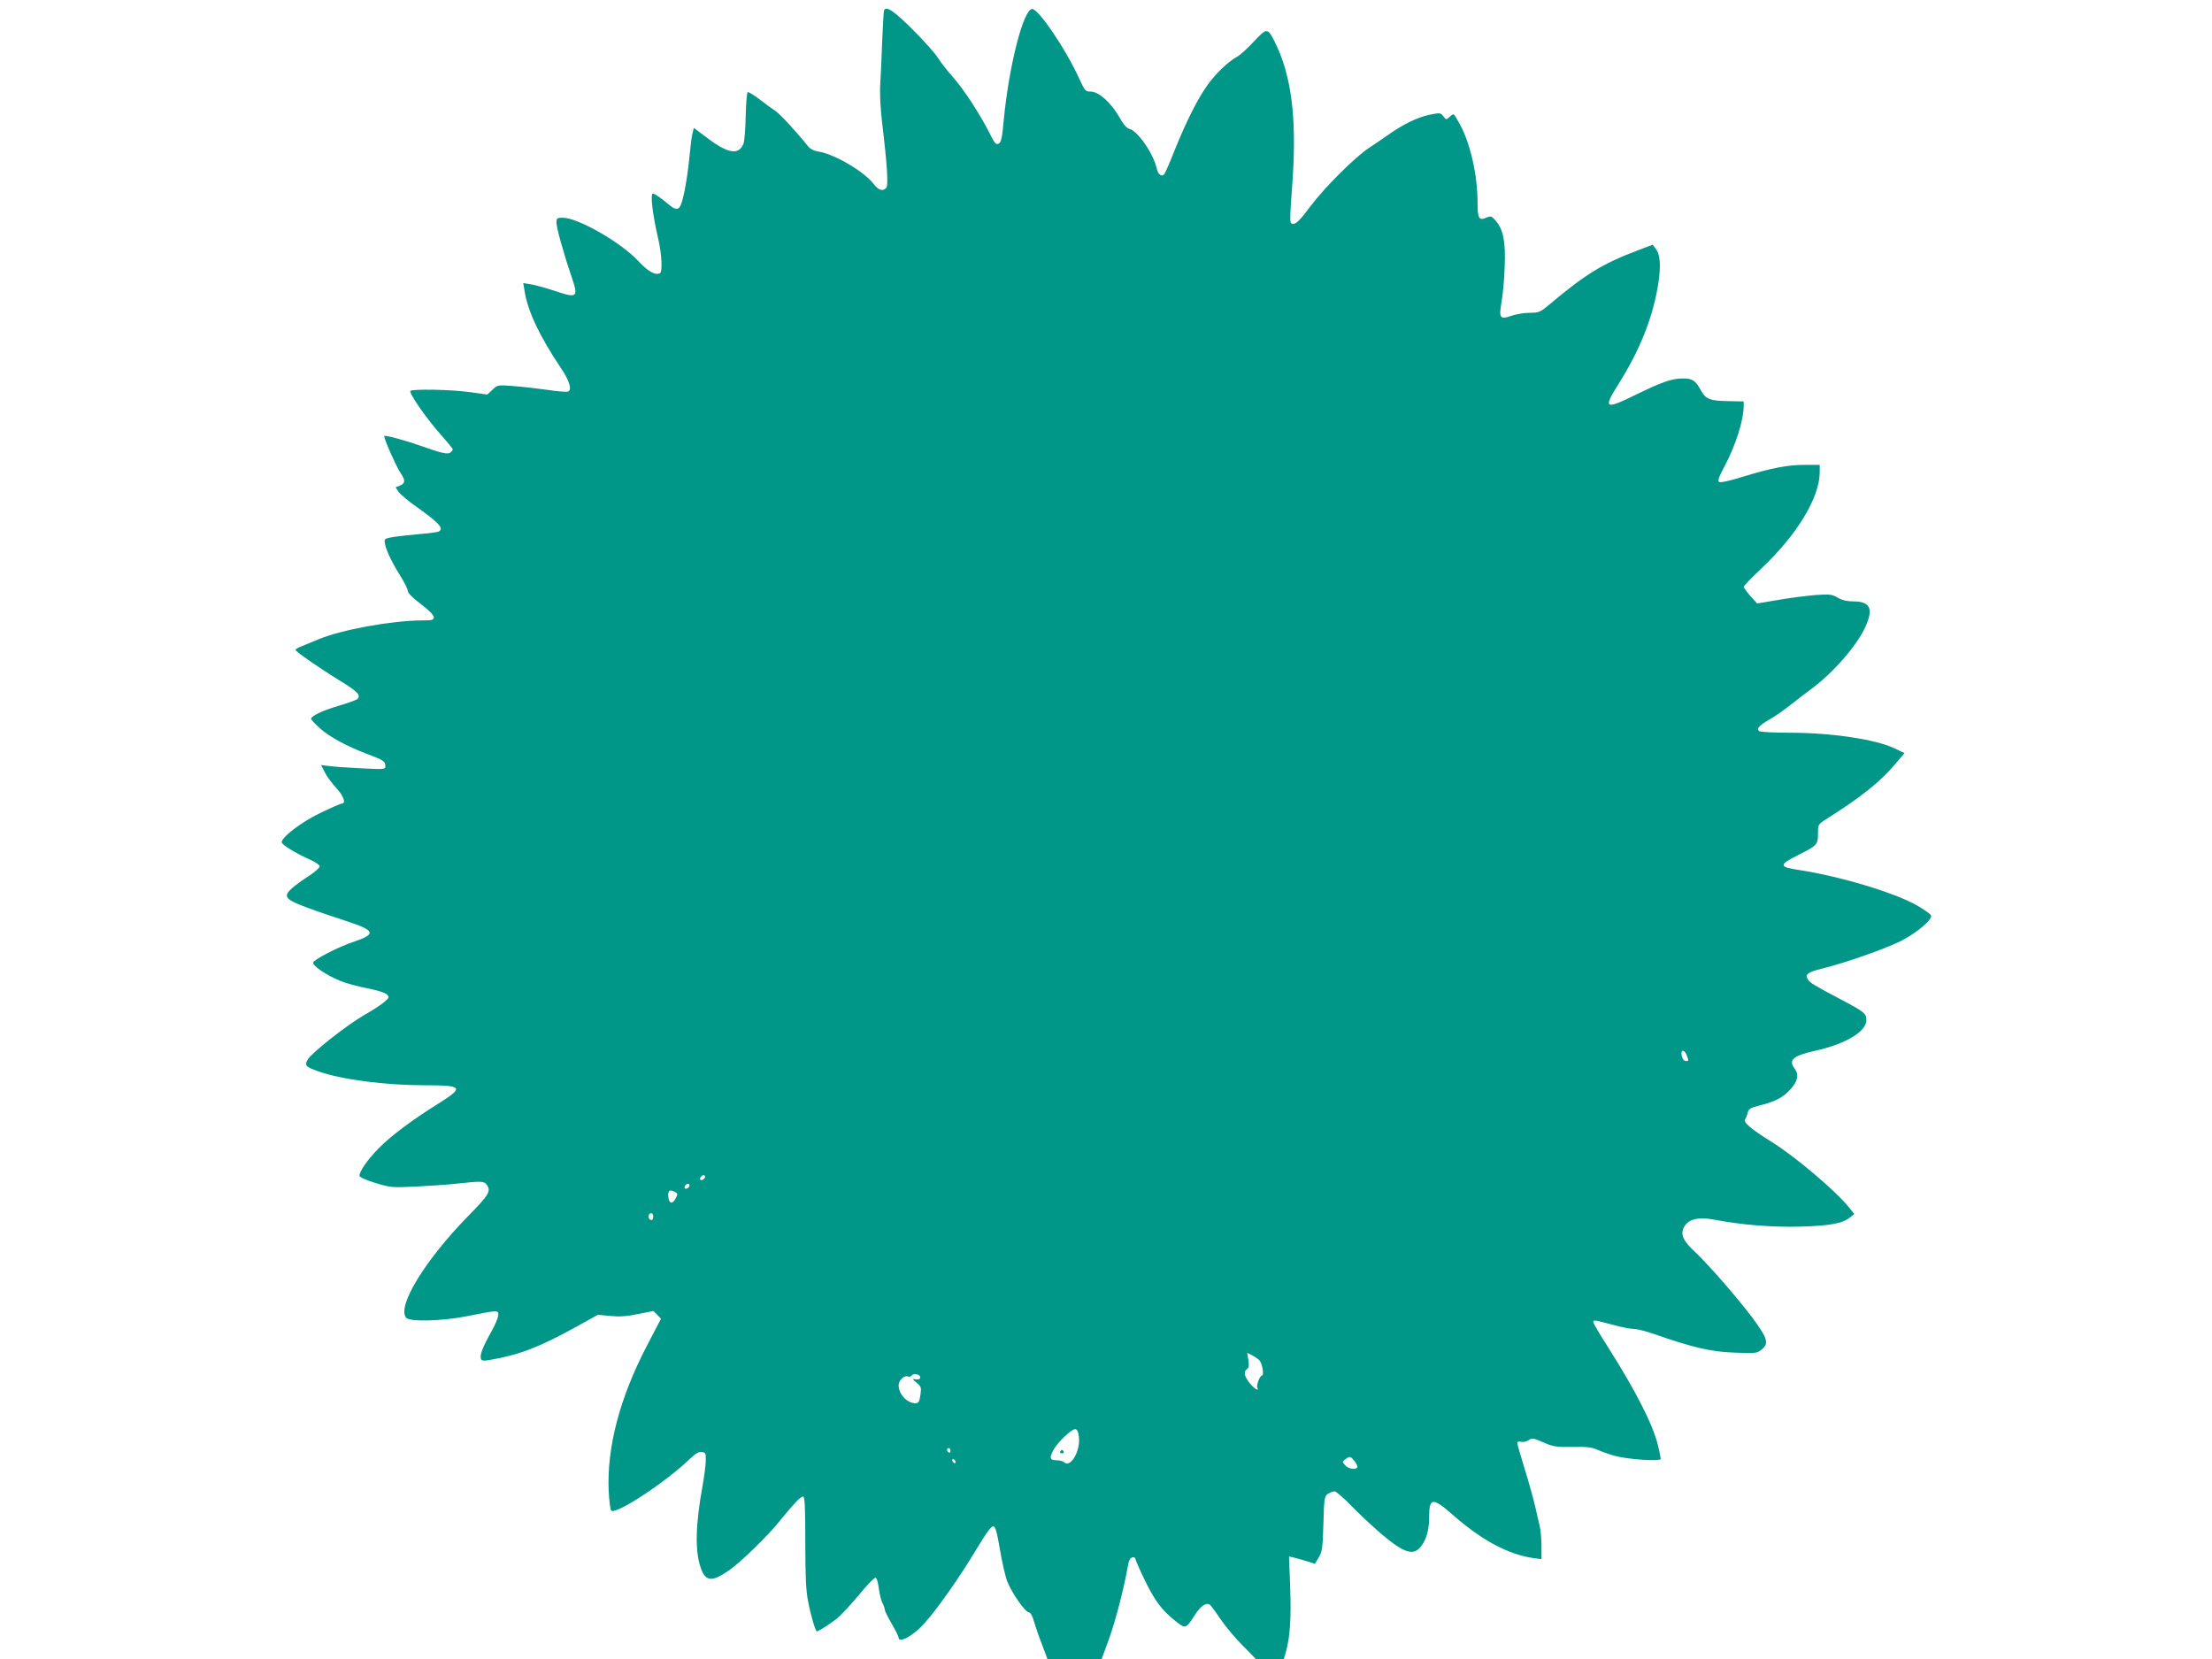 <?xml version="1.0" standalone="no"?>
<!DOCTYPE svg PUBLIC "-//W3C//DTD SVG 20010904//EN"
 "http://www.w3.org/TR/2001/REC-SVG-20010904/DTD/svg10.dtd">
<svg version="1.0" xmlns="http://www.w3.org/2000/svg"
 width="1280pt" height="960pt" viewBox="0 0 1280 960"
 preserveAspectRatio="xMidYMid meet">
<g transform="translate(0,960) scale(0.1,-0.1)"
fill="#009688" stroke="none">
<path d="M5115 9538 c-2 -7 -6 -85 -10 -173 -3 -88 -8 -199 -11 -246 -4 -53 0
-138 10 -225 30 -248 37 -366 25 -380 -19 -23 -45 -16 -73 21 -56 73 -230 175
-321 188 -24 4 -47 15 -58 29 -71 89 -167 193 -194 209 -17 11 -57 40 -89 65
-32 24 -62 43 -67 41 -5 -1 -10 -63 -12 -137 -1 -74 -7 -147 -13 -162 -27 -67
-90 -57 -207 32 l-80 60 -7 -28 c-5 -15 -12 -75 -18 -135 -11 -116 -32 -236
-49 -279 -13 -35 -32 -35 -73 0 -41 35 -80 62 -90 62 -16 0 -2 -122 32 -267
19 -81 24 -184 10 -193 -25 -16 -71 9 -126 69 -100 108 -348 250 -436 251 -35
0 -38 -2 -38 -29 0 -28 41 -177 86 -308 43 -127 38 -131 -103 -84 -48 16 -108
32 -132 36 l-43 7 7 -43 c18 -118 86 -263 211 -449 50 -74 65 -126 41 -136 -8
-3 -62 1 -119 10 -57 8 -145 18 -196 22 -92 7 -93 7 -122 -21 l-30 -28 -102
14 c-107 15 -331 19 -343 7 -11 -11 94 -162 175 -252 38 -43 70 -82 70 -86 0
-4 -6 -12 -13 -18 -16 -13 -51 -5 -172 38 -90 32 -205 63 -211 57 -7 -6 71
-182 95 -216 28 -39 26 -59 -5 -71 l-25 -10 19 -28 c11 -15 58 -54 104 -86
130 -93 157 -123 128 -141 -6 -4 -54 -11 -108 -15 -137 -13 -186 -20 -201 -29
-19 -12 18 -106 80 -204 27 -43 49 -86 49 -97 0 -12 28 -40 75 -75 47 -36 75
-64 75 -76 0 -17 -8 -19 -67 -19 -177 -1 -470 -54 -604 -111 -41 -17 -86 -36
-102 -42 -15 -6 -27 -14 -27 -18 0 -9 143 -108 257 -178 102 -62 124 -85 101
-106 -7 -6 -56 -24 -108 -39 -92 -27 -160 -59 -160 -76 0 -4 23 -29 52 -55 56
-50 156 -104 278 -150 90 -34 100 -41 100 -68 0 -19 -4 -20 -138 -13 -75 4
-159 9 -185 13 l-49 6 22 -43 c12 -24 42 -64 66 -90 42 -45 58 -90 32 -90 -7
0 -64 -25 -126 -55 -108 -52 -222 -139 -222 -169 0 -14 84 -65 163 -100 31
-14 57 -31 57 -39 0 -8 -26 -31 -57 -52 -95 -62 -133 -96 -133 -116 0 -30 51
-52 348 -150 164 -54 171 -74 38 -119 -88 -29 -231 -103 -234 -120 -3 -19 78
-74 157 -106 34 -14 105 -33 157 -43 56 -11 102 -25 112 -35 16 -16 15 -19
-14 -44 -17 -15 -69 -49 -115 -75 -99 -56 -307 -220 -329 -259 -19 -34 -11
-42 64 -68 131 -47 387 -80 611 -80 225 0 233 -11 82 -106 -156 -97 -279 -190
-348 -261 -64 -66 -109 -131 -109 -157 0 -7 38 -25 91 -41 89 -27 96 -28 238
-21 80 4 187 11 236 17 139 15 156 15 171 -6 27 -37 15 -58 -109 -184 -249
-255 -411 -521 -357 -586 21 -25 207 -20 354 9 180 36 181 36 179 5 -1 -15
-19 -59 -41 -97 -48 -85 -67 -134 -59 -155 4 -12 15 -13 59 -5 163 28 280 73
490 189 l128 71 71 -7 c53 -5 94 -3 160 11 l90 18 22 -22 22 -23 -83 -159
c-155 -298 -230 -582 -220 -833 3 -59 9 -112 15 -118 26 -26 315 164 454 298
34 32 53 44 70 41 22 -3 24 -7 23 -53 -1 -27 -9 -90 -18 -140 -42 -229 -45
-381 -11 -478 28 -79 64 -83 162 -15 66 45 223 197 296 288 85 104 119 140
134 140 10 0 13 -56 13 -264 0 -199 4 -283 16 -342 17 -88 43 -174 51 -174 10
0 76 43 116 74 21 17 77 77 124 133 46 57 91 103 98 103 8 0 15 -21 20 -59 4
-32 13 -71 21 -86 8 -15 14 -33 14 -40 0 -7 18 -44 40 -81 22 -38 40 -74 40
-81 0 -34 84 11 146 80 73 79 209 273 303 430 58 97 88 137 99 135 12 -2 21
-33 38 -133 12 -72 31 -156 43 -187 26 -66 104 -178 125 -178 9 0 21 -22 31
-58 9 -31 30 -92 47 -134 l29 -78 157 0 157 0 43 118 c38 106 85 288 108 417
6 35 14 51 27 53 9 2 17 -2 17 -8 0 -6 24 -61 54 -123 58 -120 100 -176 179
-238 57 -46 60 -45 112 37 32 50 64 72 85 59 6 -4 33 -40 61 -82 28 -42 86
-111 129 -154 l77 -79 81 0 81 0 11 37 c25 90 32 192 26 372 l-7 184 28 -6
c15 -4 49 -13 75 -21 l47 -15 22 37 c20 33 23 54 27 195 4 146 6 159 25 172
12 8 29 15 39 15 10 0 55 -39 100 -86 46 -47 123 -119 172 -161 133 -112 186
-128 230 -70 31 41 46 96 46 169 0 113 20 115 138 11 166 -146 320 -228 465
-249 l47 -6 0 71 c0 40 -4 91 -9 114 -6 23 -17 76 -27 117 -9 41 -36 138 -60
216 -24 77 -44 146 -44 154 0 8 8 10 21 7 12 -3 32 1 44 9 21 14 28 13 87 -13
57 -25 73 -27 168 -26 84 2 113 -2 146 -17 22 -10 67 -26 100 -35 74 -20 264
-33 264 -17 0 6 -7 41 -16 78 -27 116 -129 317 -290 570 -46 72 -84 136 -84
143 0 15 3 14 124 -18 44 -12 93 -21 110 -21 18 0 70 -13 116 -29 227 -79 329
-103 465 -108 123 -5 132 -4 158 17 45 36 37 64 -55 188 -88 117 -258 311
-332 380 -63 58 -81 95 -65 133 22 54 82 70 186 50 152 -29 326 -43 488 -39
176 5 249 18 294 56 l21 17 -32 40 c-80 98 -307 290 -447 378 -121 75 -166
114 -152 131 5 6 11 23 14 37 6 23 16 29 73 43 88 22 133 46 177 95 40 45 48
83 22 117 -38 50 -10 75 120 104 176 39 295 111 295 177 0 38 -13 48 -135 113
-169 89 -192 103 -204 123 -18 28 0 42 82 62 125 30 363 113 455 159 93 47
186 125 176 149 -3 8 -40 34 -82 58 -128 73 -440 167 -677 204 -122 18 -124
30 -12 86 112 56 117 61 117 125 0 52 1 54 43 81 207 131 311 214 399 316 l59
69 -59 28 c-110 52 -364 90 -607 90 -88 0 -166 4 -174 9 -20 13 -3 32 62 70
29 16 82 53 119 83 37 29 89 69 115 88 129 94 270 256 318 364 47 105 27 146
-72 146 -35 0 -64 7 -88 21 -33 20 -46 21 -126 16 -50 -4 -147 -16 -216 -28
l-125 -21 -39 43 c-21 24 -38 48 -39 53 0 6 48 55 106 110 204 193 334 408
334 554 l0 42 -85 0 c-101 0 -194 -18 -361 -69 -73 -23 -128 -35 -136 -30 -10
6 -2 29 34 96 63 120 108 263 108 344 l0 26 -92 2 c-102 1 -129 12 -156 63
-31 56 -48 68 -102 68 -65 0 -118 -18 -278 -96 -176 -86 -186 -79 -97 63 126
199 201 390 231 583 16 105 11 169 -16 202 l-17 22 -89 -34 c-201 -76 -301
-138 -502 -307 -60 -50 -66 -53 -120 -53 -31 0 -78 -8 -105 -17 -67 -24 -75
-14 -58 80 7 39 16 131 18 203 6 147 -8 217 -53 268 -22 25 -28 27 -50 18 -46
-21 -54 -8 -54 87 0 157 -42 343 -102 451 -39 70 -34 66 -59 44 -20 -18 -21
-18 -37 3 -16 21 -19 21 -80 9 -70 -15 -153 -55 -240 -117 -31 -22 -80 -55
-109 -74 -81 -53 -259 -230 -341 -340 -53 -72 -81 -100 -96 -100 -25 0 -25 -8
-6 260 24 359 -8 603 -105 796 -40 79 -44 79 -121 -3 -38 -41 -82 -80 -98 -88
-46 -24 -123 -97 -170 -164 -57 -80 -122 -210 -187 -371 -28 -71 -56 -135 -61
-142 -15 -19 -36 -4 -44 30 -18 86 -110 219 -158 231 -17 4 -36 27 -60 70 -46
81 -118 146 -164 146 -31 0 -34 4 -66 73 -80 176 -240 411 -275 405 -51 -9
-132 -330 -162 -636 -10 -109 -15 -135 -30 -143 -16 -8 -23 1 -52 59 -58 114
-147 251 -211 324 -34 38 -73 88 -87 111 -14 23 -70 87 -125 143 -129 131
-178 165 -189 132z m4645 -6044 c13 -33 13 -34 -4 -34 -14 0 -26 21 -26 46 0
23 20 16 30 -12z m-5680 -703 c0 -12 -20 -25 -27 -18 -7 7 6 27 18 27 5 0 9
-4 9 -9z m-90 -50 c0 -12 -20 -25 -27 -18 -7 7 6 27 18 27 5 0 9 -4 9 -9z
m-80 -41 c12 -7 12 -12 0 -34 -18 -35 -37 -33 -42 4 -6 41 8 52 42 30z m-130
-140 c0 -11 -4 -20 -9 -20 -14 0 -23 18 -16 30 10 17 25 11 25 -10z m3509
-833 c16 -20 27 -87 13 -87 -12 0 -34 -59 -26 -71 13 -22 -17 -6 -39 21 -36
42 -43 71 -23 86 13 9 15 21 10 54 l-7 42 30 -15 c16 -9 35 -22 42 -30z
m-1964 -97 c0 -10 -8 -14 -24 -12 -24 4 -24 4 4 -20 26 -22 27 -28 21 -71 -6
-38 -11 -47 -28 -47 -49 0 -98 52 -98 104 0 28 32 59 53 51 8 -4 18 -1 22 5
10 16 50 8 50 -10z m918 -344 c11 -81 -49 -184 -86 -147 -6 6 -26 11 -44 11
-39 0 -42 15 -15 63 22 41 102 117 123 117 12 0 18 -13 22 -44z m-743 -82 c0
-8 -4 -12 -10 -9 -5 3 -10 10 -10 16 0 5 5 9 10 9 6 0 10 -7 10 -16z m2339
-60 c11 -15 18 -30 15 -35 -10 -16 -51 -9 -70 12 -18 20 -18 21 1 35 26 19 30
18 54 -12z m-2309 -5 c0 -6 -4 -7 -10 -4 -5 3 -10 11 -10 16 0 6 5 7 10 4 6
-3 10 -11 10 -16z"/>
<path d="M6135 1200 c-3 -5 1 -10 10 -10 9 0 13 5 10 10 -3 6 -8 10 -10 10 -2
0 -7 -4 -10 -10z"/>
</g>
</svg>
